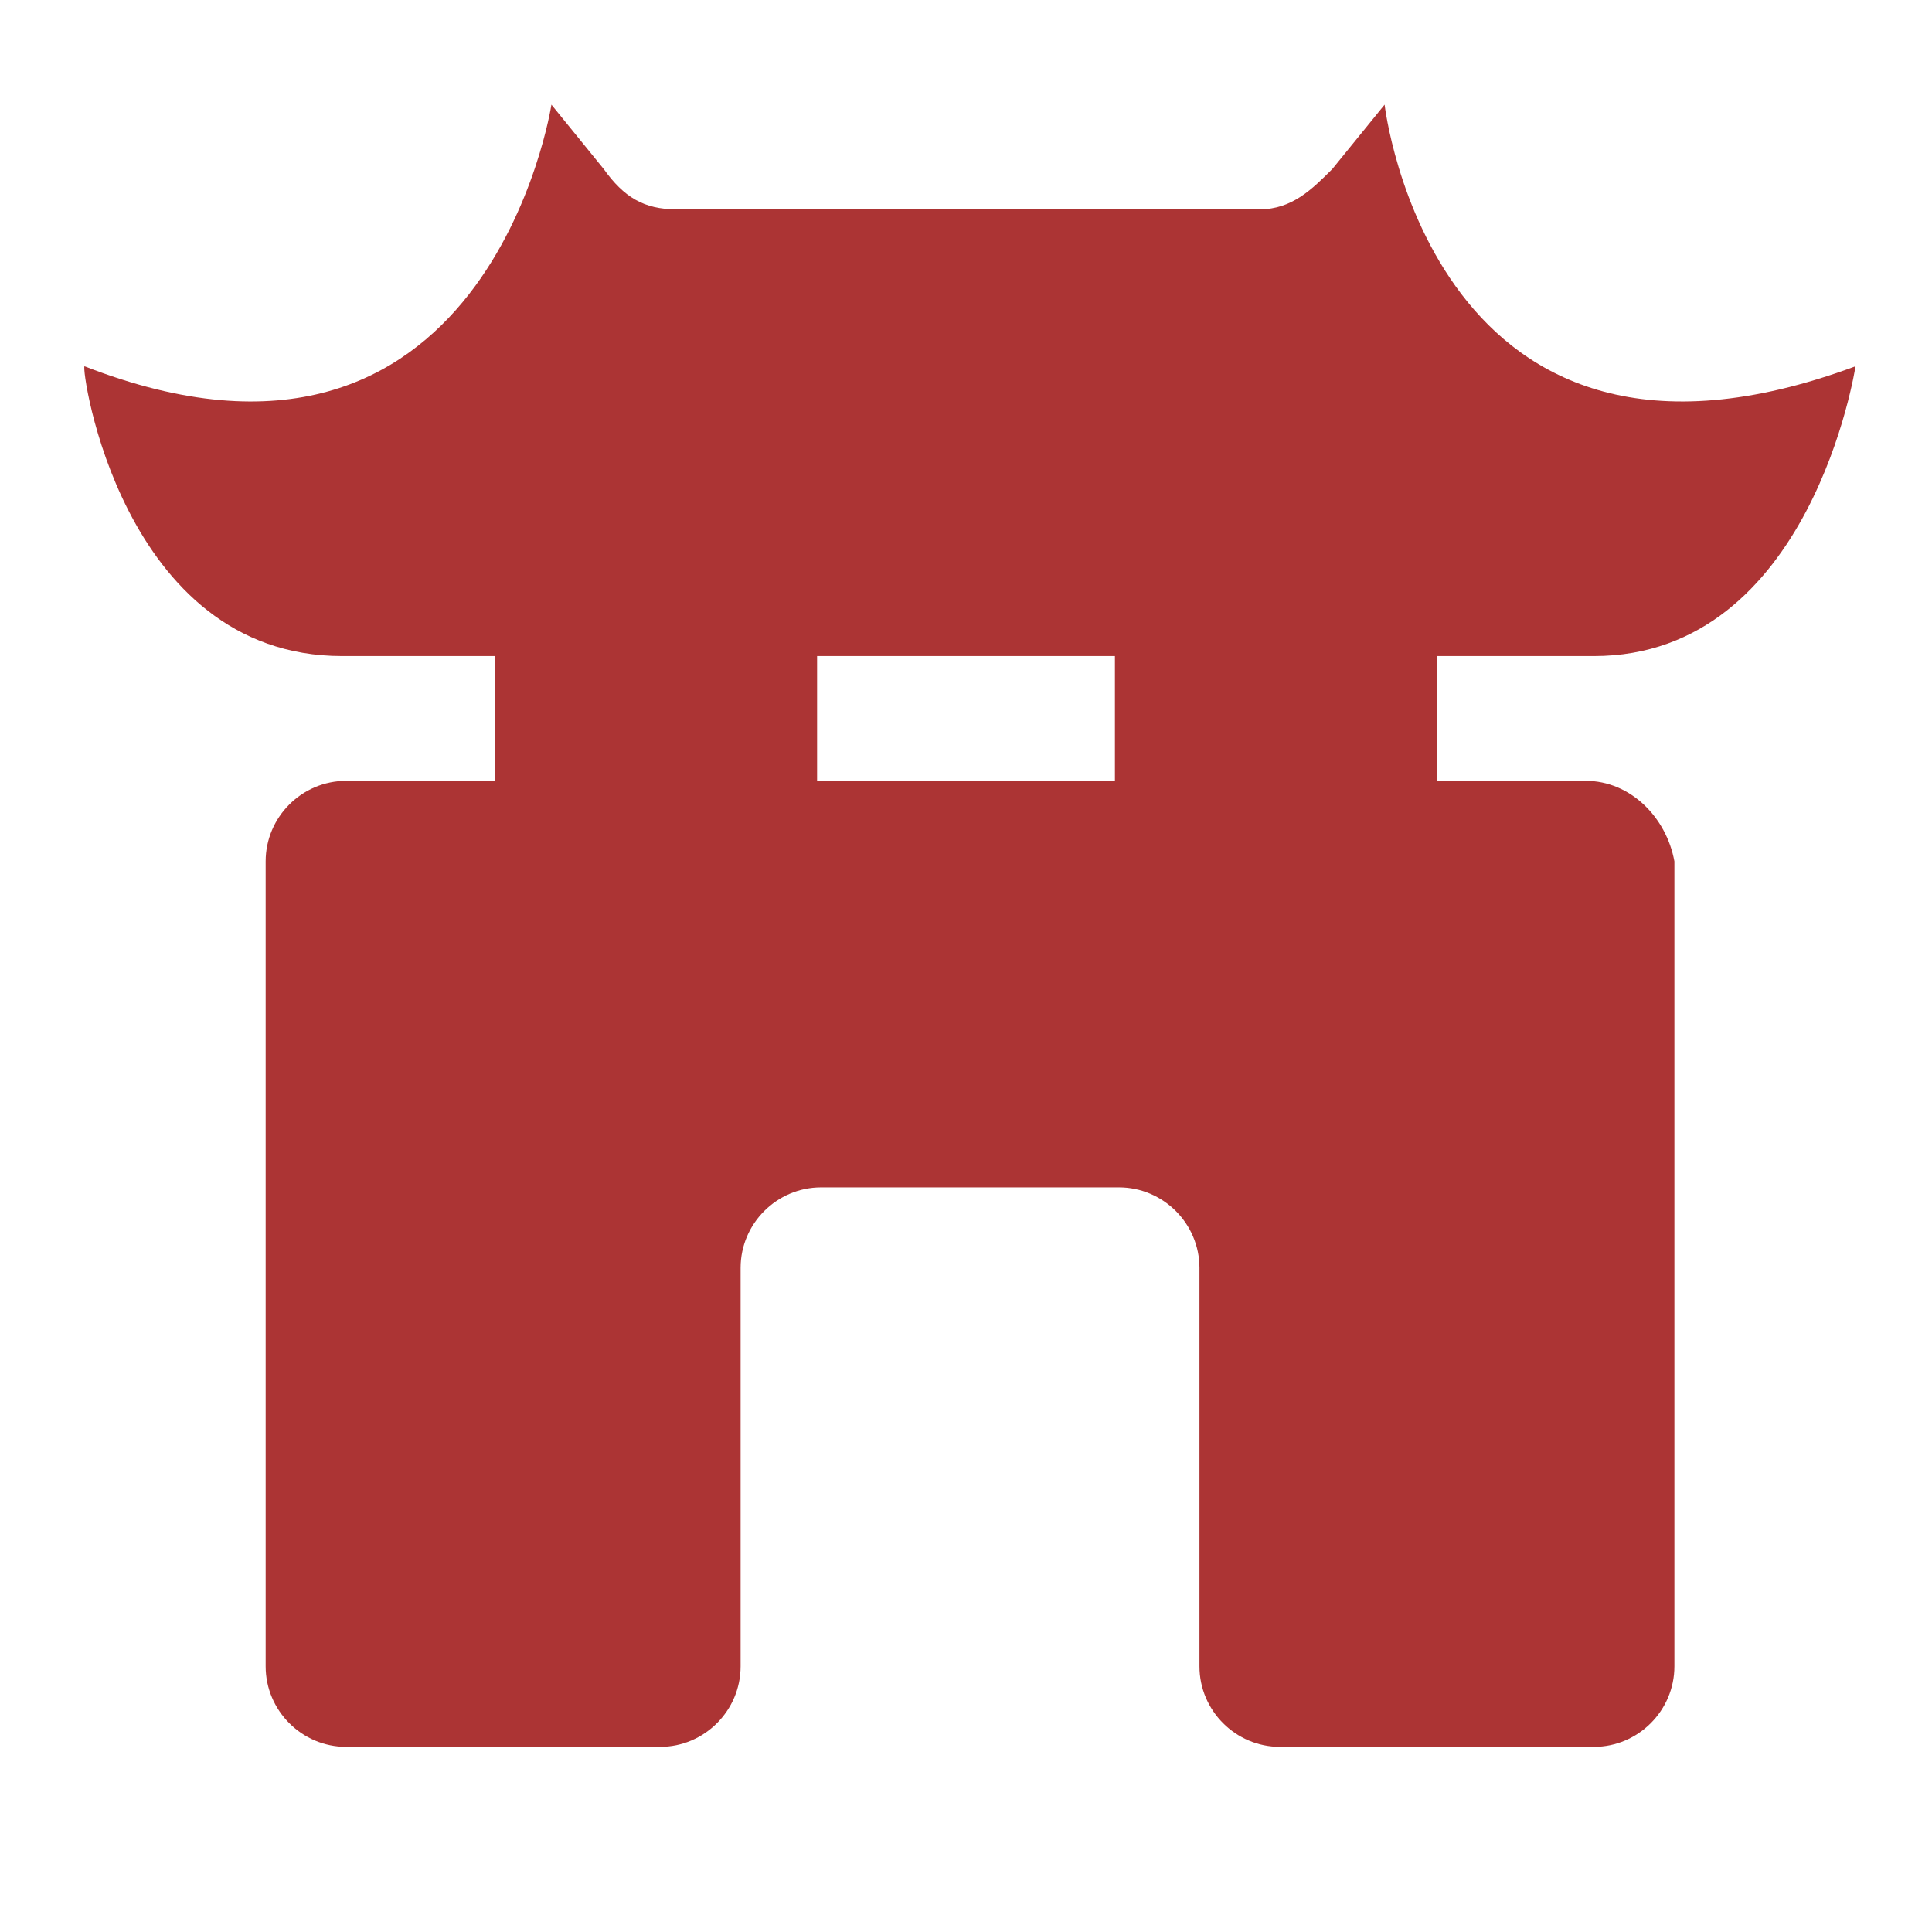 <?xml version="1.0" encoding="utf-8"?>
<!-- Generator: Adobe Illustrator 28.2.0, SVG Export Plug-In . SVG Version: 6.00 Build 0)  -->
<svg version="1.1" id="图层_1" xmlns="http://www.w3.org/2000/svg" xmlns:xlink="http://www.w3.org/1999/xlink" x="0px" y="0px"
	 viewBox="0 0 48 48" style="enable-background:new 0 0 48 48;" xml:space="preserve">
<style type="text/css">
	.st0{fill:#AC3434;}
</style>
<g>
	<path class="st0" d="M8.5,16.3h2.3h8.8h9.1h8.3h2.6c5.4,0,6.5-7.2,6.5-7.2C35.6,13,34.4,2.6,34.4,2.6l-1.3,1.6c-0.5,0.5-1,1-1.8,1
		H16.8c-0.8,0-1.3-0.3-1.8-1l-1.3-1.6c0,0-1.6,10.4-11.6,6.5C2,9.1,3,16.3,8.5,16.3z"/>
	<path class="st0" d="M39.4,19.4H8.6c-1.1,0-2,0.9-2,2v20c0,1.1,0.9,2,2,2h7.8c1.1,0,2-0.9,2-2v-9.9c0-1.1,0.9-2,2-2h7.4
		c1.1,0,2,0.9,2,2v9.9c0,1.1,0.9,2,2,2h7.8c1.1,0,2-0.9,2-2v-20C41.4,20.3,40.5,19.4,39.4,19.4z"/>
	<g>
		<rect x="12.3" y="14.9" class="st0" width="8" height="6"/>
		<rect x="27.7" y="14.9" class="st0" width="8" height="6"/>
	</g>
</g>
</svg>
